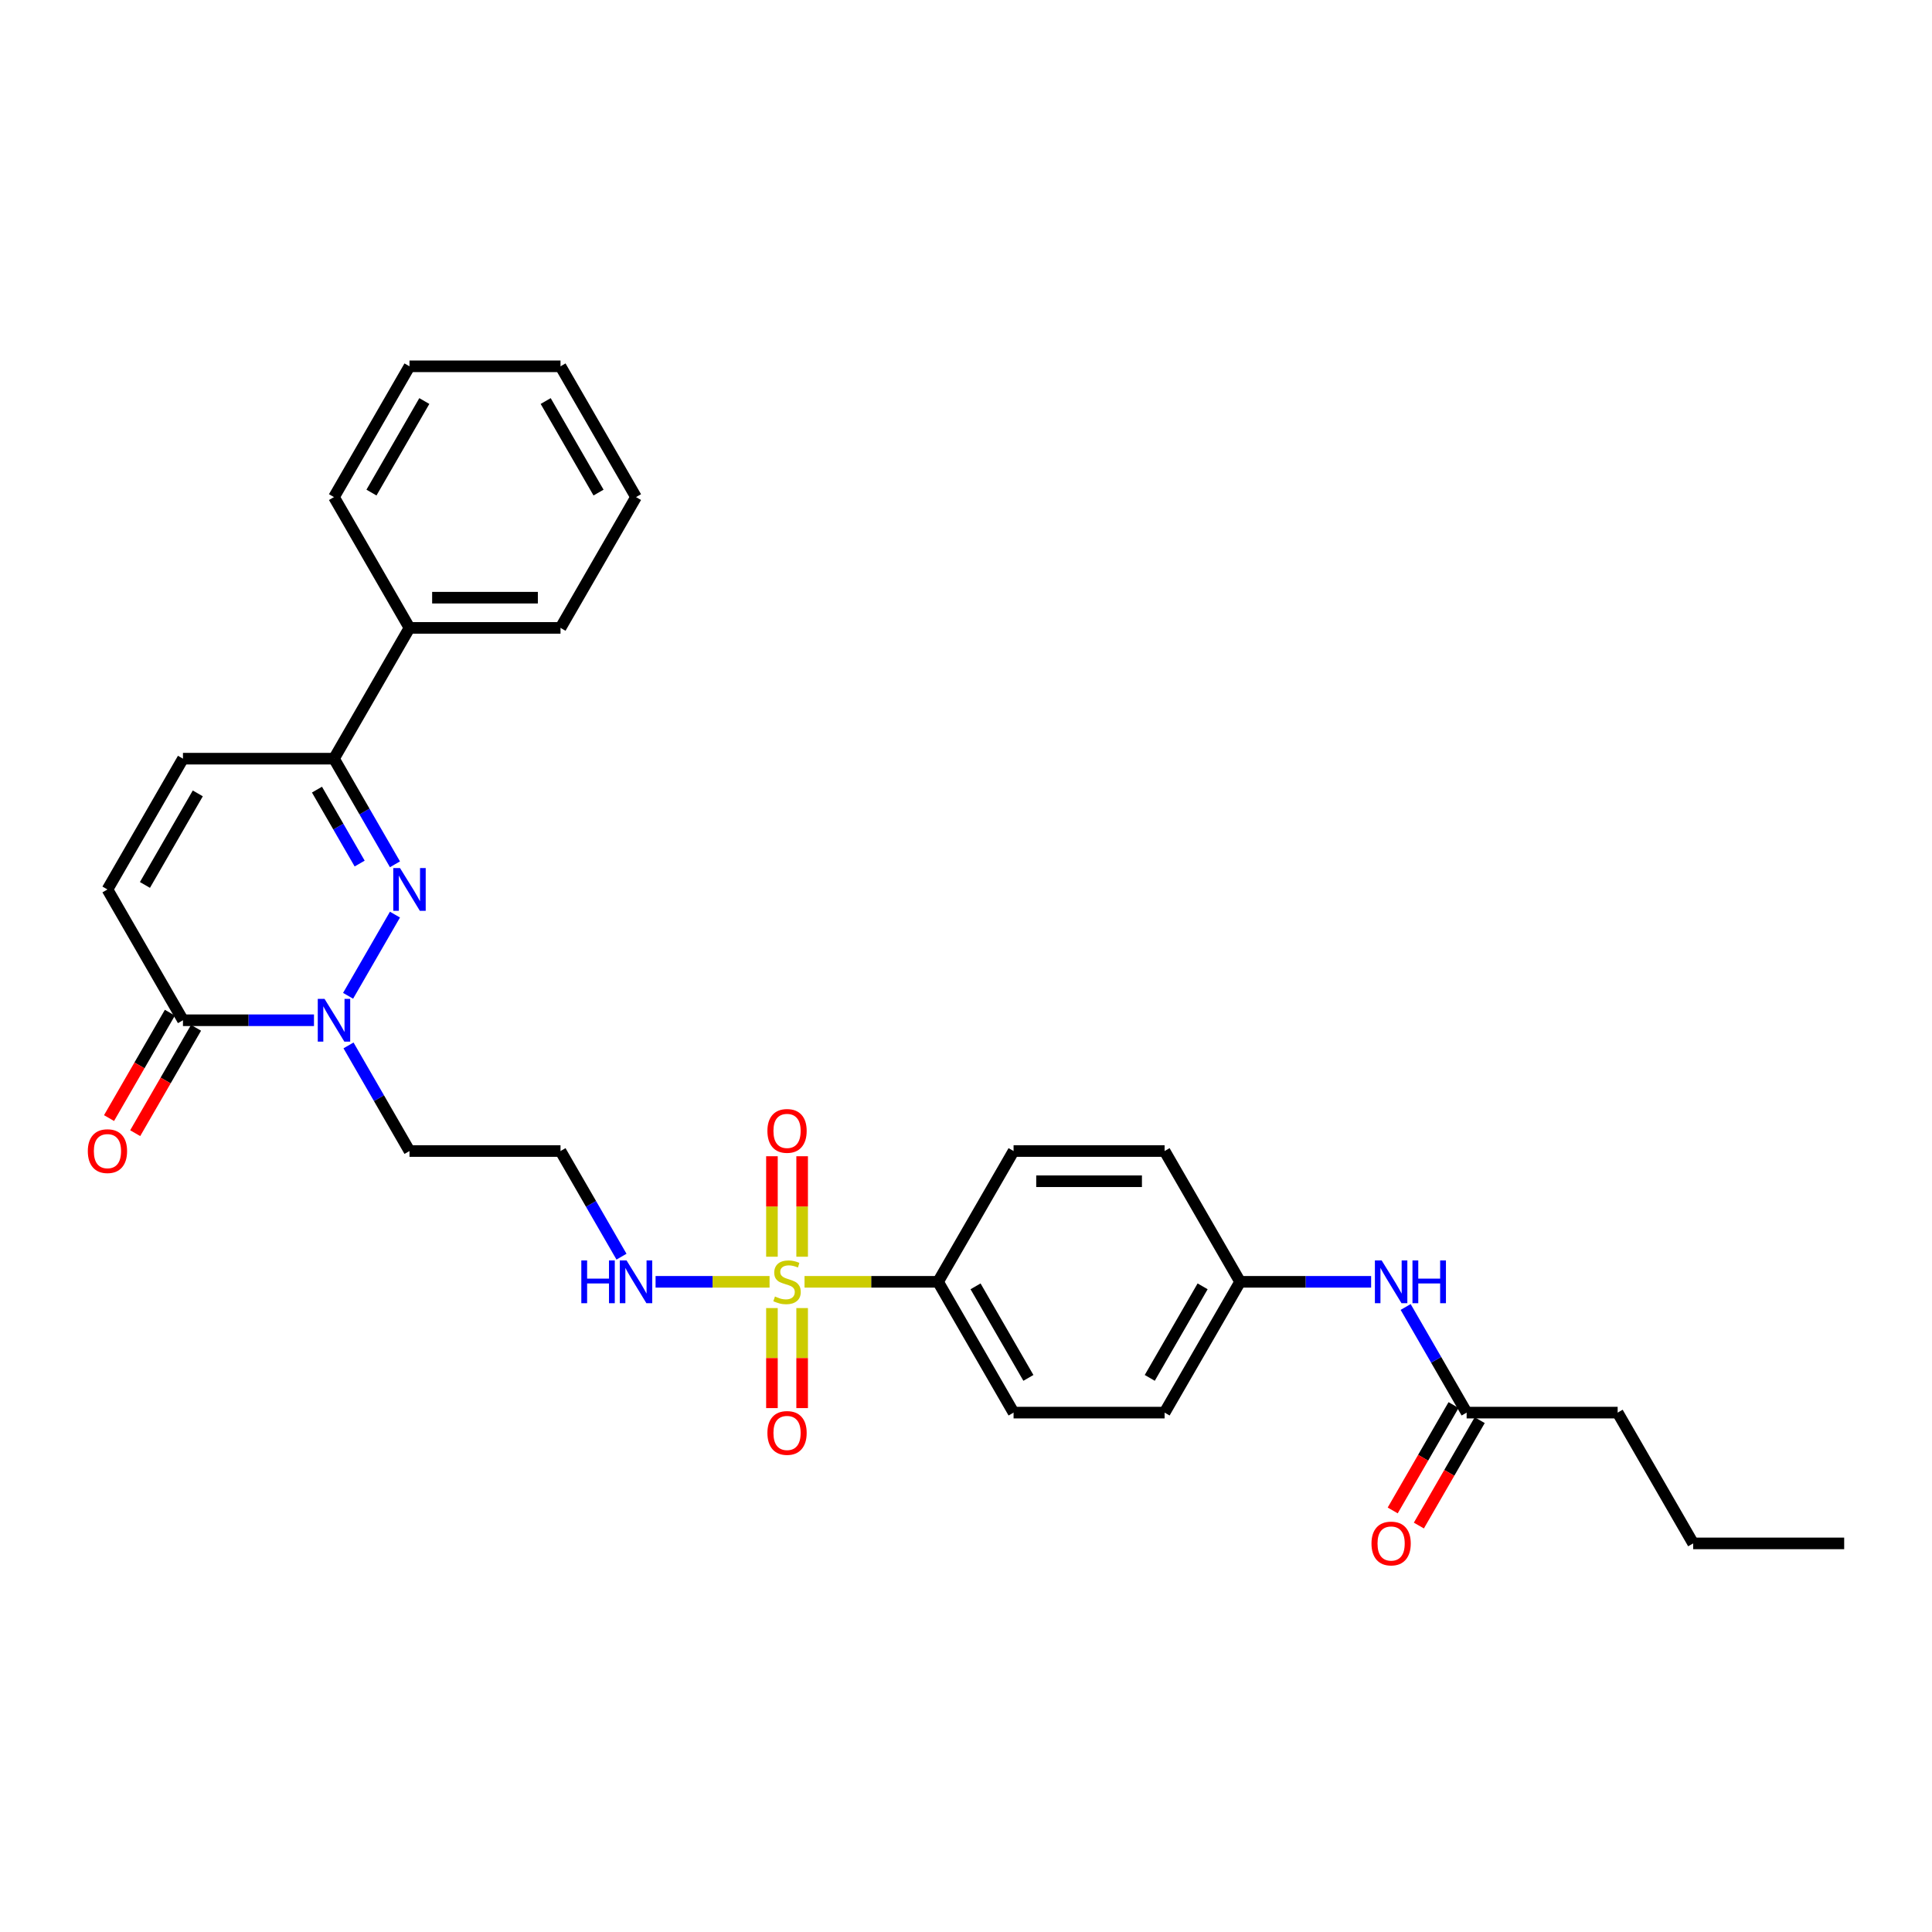<?xml version='1.0' encoding='iso-8859-1'?>
<svg version='1.1' baseProfile='full'
              xmlns='http://www.w3.org/2000/svg'
                      xmlns:rdkit='http://www.rdkit.org/xml'
                      xmlns:xlink='http://www.w3.org/1999/xlink'
                  xml:space='preserve'
width='1000px' height='1000px' viewBox='0 0 1000 1000'>
<!-- END OF HEADER -->
<rect style='opacity:1.0;fill:#FFFFFF;stroke:none' width='1000' height='1000' x='0' y='0'> </rect>
<path class='bond-6' d='M 416.423,663.469 L 450.981,663.469' style='fill:none;fill-rule:evenodd;stroke:#CCCC00;stroke-width:6px;stroke-linecap:butt;stroke-linejoin:miter;stroke-opacity:1' />
<path class='bond-6' d='M 450.981,663.469 L 485.539,663.469' style='fill:none;fill-rule:evenodd;stroke:#000000;stroke-width:6px;stroke-linecap:butt;stroke-linejoin:miter;stroke-opacity:1' />
<path class='bond-7' d='M 415.188,650.478 L 415.188,624.473' style='fill:none;fill-rule:evenodd;stroke:#CCCC00;stroke-width:6px;stroke-linecap:butt;stroke-linejoin:miter;stroke-opacity:1' />
<path class='bond-7' d='M 415.188,624.473 L 415.188,598.469' style='fill:none;fill-rule:evenodd;stroke:#FF0000;stroke-width:6px;stroke-linecap:butt;stroke-linejoin:miter;stroke-opacity:1' />
<path class='bond-7' d='M 399.554,650.478 L 399.554,624.473' style='fill:none;fill-rule:evenodd;stroke:#CCCC00;stroke-width:6px;stroke-linecap:butt;stroke-linejoin:miter;stroke-opacity:1' />
<path class='bond-7' d='M 399.554,624.473 L 399.554,598.469' style='fill:none;fill-rule:evenodd;stroke:#FF0000;stroke-width:6px;stroke-linecap:butt;stroke-linejoin:miter;stroke-opacity:1' />
<path class='bond-8' d='M 399.554,677.055 L 399.554,702.942' style='fill:none;fill-rule:evenodd;stroke:#CCCC00;stroke-width:6px;stroke-linecap:butt;stroke-linejoin:miter;stroke-opacity:1' />
<path class='bond-8' d='M 399.554,702.942 L 399.554,728.829' style='fill:none;fill-rule:evenodd;stroke:#FF0000;stroke-width:6px;stroke-linecap:butt;stroke-linejoin:miter;stroke-opacity:1' />
<path class='bond-8' d='M 415.188,677.055 L 415.188,702.942' style='fill:none;fill-rule:evenodd;stroke:#CCCC00;stroke-width:6px;stroke-linecap:butt;stroke-linejoin:miter;stroke-opacity:1' />
<path class='bond-8' d='M 415.188,702.942 L 415.188,728.829' style='fill:none;fill-rule:evenodd;stroke:#FF0000;stroke-width:6px;stroke-linecap:butt;stroke-linejoin:miter;stroke-opacity:1' />
<path class='bond-9' d='M 398.319,663.469 L 368.823,663.469' style='fill:none;fill-rule:evenodd;stroke:#CCCC00;stroke-width:6px;stroke-linecap:butt;stroke-linejoin:miter;stroke-opacity:1' />
<path class='bond-9' d='M 368.823,663.469 L 339.327,663.469' style='fill:none;fill-rule:evenodd;stroke:#0000FF;stroke-width:6px;stroke-linecap:butt;stroke-linejoin:miter;stroke-opacity:1' />
<path class='bond-0' d='M 204.433,473.406 L 180.17,515.432' style='fill:none;fill-rule:evenodd;stroke:#0000FF;stroke-width:6px;stroke-linecap:butt;stroke-linejoin:miter;stroke-opacity:1' />
<path class='bond-3' d='M 204.433,447.361 L 188.651,420.025' style='fill:none;fill-rule:evenodd;stroke:#0000FF;stroke-width:6px;stroke-linecap:butt;stroke-linejoin:miter;stroke-opacity:1' />
<path class='bond-3' d='M 188.651,420.025 L 172.868,392.688' style='fill:none;fill-rule:evenodd;stroke:#000000;stroke-width:6px;stroke-linecap:butt;stroke-linejoin:miter;stroke-opacity:1' />
<path class='bond-3' d='M 186.159,446.977 L 175.112,427.841' style='fill:none;fill-rule:evenodd;stroke:#0000FF;stroke-width:6px;stroke-linecap:butt;stroke-linejoin:miter;stroke-opacity:1' />
<path class='bond-3' d='M 175.112,427.841 L 164.064,408.706' style='fill:none;fill-rule:evenodd;stroke:#000000;stroke-width:6px;stroke-linecap:butt;stroke-linejoin:miter;stroke-opacity:1' />
<path class='bond-1' d='M 180.387,541.102 L 196.169,568.438' style='fill:none;fill-rule:evenodd;stroke:#0000FF;stroke-width:6px;stroke-linecap:butt;stroke-linejoin:miter;stroke-opacity:1' />
<path class='bond-1' d='M 196.169,568.438 L 211.952,595.774' style='fill:none;fill-rule:evenodd;stroke:#000000;stroke-width:6px;stroke-linecap:butt;stroke-linejoin:miter;stroke-opacity:1' />
<path class='bond-2' d='M 162.519,528.079 L 128.609,528.079' style='fill:none;fill-rule:evenodd;stroke:#0000FF;stroke-width:6px;stroke-linecap:butt;stroke-linejoin:miter;stroke-opacity:1' />
<path class='bond-2' d='M 128.609,528.079 L 94.7,528.079' style='fill:none;fill-rule:evenodd;stroke:#000000;stroke-width:6px;stroke-linecap:butt;stroke-linejoin:miter;stroke-opacity:1' />
<path class='bond-4' d='M 94.7,528.079 L 55.616,460.384' style='fill:none;fill-rule:evenodd;stroke:#000000;stroke-width:6px;stroke-linecap:butt;stroke-linejoin:miter;stroke-opacity:1' />
<path class='bond-12' d='M 87.931,524.17 L 72.184,551.444' style='fill:none;fill-rule:evenodd;stroke:#000000;stroke-width:6px;stroke-linecap:butt;stroke-linejoin:miter;stroke-opacity:1' />
<path class='bond-12' d='M 72.184,551.444 L 56.438,578.718' style='fill:none;fill-rule:evenodd;stroke:#FF0000;stroke-width:6px;stroke-linecap:butt;stroke-linejoin:miter;stroke-opacity:1' />
<path class='bond-12' d='M 101.47,531.987 L 85.723,559.261' style='fill:none;fill-rule:evenodd;stroke:#000000;stroke-width:6px;stroke-linecap:butt;stroke-linejoin:miter;stroke-opacity:1' />
<path class='bond-12' d='M 85.723,559.261 L 69.977,586.535' style='fill:none;fill-rule:evenodd;stroke:#FF0000;stroke-width:6px;stroke-linecap:butt;stroke-linejoin:miter;stroke-opacity:1' />
<path class='bond-14' d='M 172.868,392.688 L 211.952,324.993' style='fill:none;fill-rule:evenodd;stroke:#000000;stroke-width:6px;stroke-linecap:butt;stroke-linejoin:miter;stroke-opacity:1' />
<path class='bond-31' d='M 172.868,392.688 L 94.7,392.688' style='fill:none;fill-rule:evenodd;stroke:#000000;stroke-width:6px;stroke-linecap:butt;stroke-linejoin:miter;stroke-opacity:1' />
<path class='bond-5' d='M 55.616,460.384 L 94.7,392.688' style='fill:none;fill-rule:evenodd;stroke:#000000;stroke-width:6px;stroke-linecap:butt;stroke-linejoin:miter;stroke-opacity:1' />
<path class='bond-5' d='M 75.018,458.046 L 102.377,410.659' style='fill:none;fill-rule:evenodd;stroke:#000000;stroke-width:6px;stroke-linecap:butt;stroke-linejoin:miter;stroke-opacity:1' />
<path class='bond-17' d='M 485.539,663.469 L 524.623,731.165' style='fill:none;fill-rule:evenodd;stroke:#000000;stroke-width:6px;stroke-linecap:butt;stroke-linejoin:miter;stroke-opacity:1' />
<path class='bond-17' d='M 504.941,665.807 L 532.299,713.194' style='fill:none;fill-rule:evenodd;stroke:#000000;stroke-width:6px;stroke-linecap:butt;stroke-linejoin:miter;stroke-opacity:1' />
<path class='bond-18' d='M 485.539,663.469 L 524.623,595.774' style='fill:none;fill-rule:evenodd;stroke:#000000;stroke-width:6px;stroke-linecap:butt;stroke-linejoin:miter;stroke-opacity:1' />
<path class='bond-16' d='M 321.685,650.447 L 305.902,623.11' style='fill:none;fill-rule:evenodd;stroke:#0000FF;stroke-width:6px;stroke-linecap:butt;stroke-linejoin:miter;stroke-opacity:1' />
<path class='bond-16' d='M 305.902,623.11 L 290.12,595.774' style='fill:none;fill-rule:evenodd;stroke:#000000;stroke-width:6px;stroke-linecap:butt;stroke-linejoin:miter;stroke-opacity:1' />
<path class='bond-10' d='M 759.126,731.165 L 743.343,703.828' style='fill:none;fill-rule:evenodd;stroke:#000000;stroke-width:6px;stroke-linecap:butt;stroke-linejoin:miter;stroke-opacity:1' />
<path class='bond-10' d='M 743.343,703.828 L 727.561,676.492' style='fill:none;fill-rule:evenodd;stroke:#0000FF;stroke-width:6px;stroke-linecap:butt;stroke-linejoin:miter;stroke-opacity:1' />
<path class='bond-15' d='M 752.357,727.256 L 736.61,754.53' style='fill:none;fill-rule:evenodd;stroke:#000000;stroke-width:6px;stroke-linecap:butt;stroke-linejoin:miter;stroke-opacity:1' />
<path class='bond-15' d='M 736.61,754.53 L 720.864,781.804' style='fill:none;fill-rule:evenodd;stroke:#FF0000;stroke-width:6px;stroke-linecap:butt;stroke-linejoin:miter;stroke-opacity:1' />
<path class='bond-15' d='M 765.896,735.073 L 750.149,762.347' style='fill:none;fill-rule:evenodd;stroke:#000000;stroke-width:6px;stroke-linecap:butt;stroke-linejoin:miter;stroke-opacity:1' />
<path class='bond-15' d='M 750.149,762.347 L 734.403,789.62' style='fill:none;fill-rule:evenodd;stroke:#FF0000;stroke-width:6px;stroke-linecap:butt;stroke-linejoin:miter;stroke-opacity:1' />
<path class='bond-22' d='M 759.126,731.165 L 837.294,731.165' style='fill:none;fill-rule:evenodd;stroke:#000000;stroke-width:6px;stroke-linecap:butt;stroke-linejoin:miter;stroke-opacity:1' />
<path class='bond-11' d='M 709.693,663.469 L 675.784,663.469' style='fill:none;fill-rule:evenodd;stroke:#0000FF;stroke-width:6px;stroke-linecap:butt;stroke-linejoin:miter;stroke-opacity:1' />
<path class='bond-11' d='M 675.784,663.469 L 641.874,663.469' style='fill:none;fill-rule:evenodd;stroke:#000000;stroke-width:6px;stroke-linecap:butt;stroke-linejoin:miter;stroke-opacity:1' />
<path class='bond-13' d='M 211.952,595.774 L 290.12,595.774' style='fill:none;fill-rule:evenodd;stroke:#000000;stroke-width:6px;stroke-linecap:butt;stroke-linejoin:miter;stroke-opacity:1' />
<path class='bond-23' d='M 211.952,324.993 L 290.12,324.993' style='fill:none;fill-rule:evenodd;stroke:#000000;stroke-width:6px;stroke-linecap:butt;stroke-linejoin:miter;stroke-opacity:1' />
<path class='bond-23' d='M 223.677,309.36 L 278.394,309.36' style='fill:none;fill-rule:evenodd;stroke:#000000;stroke-width:6px;stroke-linecap:butt;stroke-linejoin:miter;stroke-opacity:1' />
<path class='bond-24' d='M 211.952,324.993 L 172.868,257.298' style='fill:none;fill-rule:evenodd;stroke:#000000;stroke-width:6px;stroke-linecap:butt;stroke-linejoin:miter;stroke-opacity:1' />
<path class='bond-21' d='M 524.623,731.165 L 602.791,731.165' style='fill:none;fill-rule:evenodd;stroke:#000000;stroke-width:6px;stroke-linecap:butt;stroke-linejoin:miter;stroke-opacity:1' />
<path class='bond-20' d='M 524.623,595.774 L 602.791,595.774' style='fill:none;fill-rule:evenodd;stroke:#000000;stroke-width:6px;stroke-linecap:butt;stroke-linejoin:miter;stroke-opacity:1' />
<path class='bond-20' d='M 536.348,611.408 L 591.065,611.408' style='fill:none;fill-rule:evenodd;stroke:#000000;stroke-width:6px;stroke-linecap:butt;stroke-linejoin:miter;stroke-opacity:1' />
<path class='bond-19' d='M 641.874,663.469 L 602.791,595.774' style='fill:none;fill-rule:evenodd;stroke:#000000;stroke-width:6px;stroke-linecap:butt;stroke-linejoin:miter;stroke-opacity:1' />
<path class='bond-30' d='M 641.874,663.469 L 602.791,731.165' style='fill:none;fill-rule:evenodd;stroke:#000000;stroke-width:6px;stroke-linecap:butt;stroke-linejoin:miter;stroke-opacity:1' />
<path class='bond-30' d='M 622.473,665.807 L 595.114,713.194' style='fill:none;fill-rule:evenodd;stroke:#000000;stroke-width:6px;stroke-linecap:butt;stroke-linejoin:miter;stroke-opacity:1' />
<path class='bond-25' d='M 837.294,731.165 L 876.378,798.86' style='fill:none;fill-rule:evenodd;stroke:#000000;stroke-width:6px;stroke-linecap:butt;stroke-linejoin:miter;stroke-opacity:1' />
<path class='bond-27' d='M 290.12,324.993 L 329.203,257.298' style='fill:none;fill-rule:evenodd;stroke:#000000;stroke-width:6px;stroke-linecap:butt;stroke-linejoin:miter;stroke-opacity:1' />
<path class='bond-28' d='M 172.868,257.298 L 211.952,189.603' style='fill:none;fill-rule:evenodd;stroke:#000000;stroke-width:6px;stroke-linecap:butt;stroke-linejoin:miter;stroke-opacity:1' />
<path class='bond-28' d='M 192.27,254.96 L 219.628,207.574' style='fill:none;fill-rule:evenodd;stroke:#000000;stroke-width:6px;stroke-linecap:butt;stroke-linejoin:miter;stroke-opacity:1' />
<path class='bond-26' d='M 876.378,798.86 L 954.545,798.86' style='fill:none;fill-rule:evenodd;stroke:#000000;stroke-width:6px;stroke-linecap:butt;stroke-linejoin:miter;stroke-opacity:1' />
<path class='bond-32' d='M 329.203,257.298 L 290.12,189.603' style='fill:none;fill-rule:evenodd;stroke:#000000;stroke-width:6px;stroke-linecap:butt;stroke-linejoin:miter;stroke-opacity:1' />
<path class='bond-32' d='M 309.802,254.96 L 282.443,207.574' style='fill:none;fill-rule:evenodd;stroke:#000000;stroke-width:6px;stroke-linecap:butt;stroke-linejoin:miter;stroke-opacity:1' />
<path class='bond-29' d='M 211.952,189.603 L 290.12,189.603' style='fill:none;fill-rule:evenodd;stroke:#000000;stroke-width:6px;stroke-linecap:butt;stroke-linejoin:miter;stroke-opacity:1' />
<path  class='atom-0' d='M 401.118 671.067
Q 401.368 671.161, 402.4 671.599
Q 403.432 672.037, 404.557 672.318
Q 405.714 672.568, 406.84 672.568
Q 408.935 672.568, 410.154 671.568
Q 411.373 670.536, 411.373 668.753
Q 411.373 667.534, 410.748 666.784
Q 410.154 666.033, 409.216 665.627
Q 408.278 665.22, 406.715 664.751
Q 404.745 664.157, 403.557 663.594
Q 402.4 663.032, 401.556 661.843
Q 400.743 660.655, 400.743 658.654
Q 400.743 655.871, 402.619 654.152
Q 404.526 652.432, 408.278 652.432
Q 410.842 652.432, 413.75 653.651
L 413.031 656.059
Q 410.373 654.965, 408.372 654.965
Q 406.214 654.965, 405.026 655.871
Q 403.838 656.747, 403.869 658.279
Q 403.869 659.467, 404.463 660.186
Q 405.089 660.905, 405.964 661.312
Q 406.871 661.718, 408.372 662.187
Q 410.373 662.813, 411.561 663.438
Q 412.749 664.063, 413.593 665.345
Q 414.469 666.596, 414.469 668.753
Q 414.469 671.818, 412.405 673.475
Q 410.373 675.101, 406.965 675.101
Q 404.995 675.101, 403.494 674.663
Q 402.025 674.257, 400.274 673.537
L 401.118 671.067
' fill='#CCCC00'/>
<path  class='atom-1' d='M 207.059 449.315
L 214.313 461.04
Q 215.032 462.197, 216.189 464.292
Q 217.345 466.387, 217.408 466.512
L 217.408 449.315
L 220.347 449.315
L 220.347 471.452
L 217.314 471.452
L 209.529 458.633
Q 208.622 457.132, 207.653 455.412
Q 206.715 453.692, 206.433 453.161
L 206.433 471.452
L 203.557 471.452
L 203.557 449.315
L 207.059 449.315
' fill='#0000FF'/>
<path  class='atom-2' d='M 167.975 517.01
L 175.229 528.735
Q 175.948 529.892, 177.105 531.987
Q 178.262 534.082, 178.324 534.207
L 178.324 517.01
L 181.263 517.01
L 181.263 539.147
L 178.23 539.147
L 170.445 526.328
Q 169.538 524.827, 168.569 523.107
Q 167.631 521.388, 167.349 520.856
L 167.349 539.147
L 164.473 539.147
L 164.473 517.01
L 167.975 517.01
' fill='#0000FF'/>
<path  class='atom-8' d='M 397.209 585.364
Q 397.209 580.049, 399.836 577.078
Q 402.462 574.108, 407.371 574.108
Q 412.28 574.108, 414.907 577.078
Q 417.533 580.049, 417.533 585.364
Q 417.533 590.742, 414.875 593.806
Q 412.218 596.839, 407.371 596.839
Q 402.494 596.839, 399.836 593.806
Q 397.209 590.773, 397.209 585.364
M 407.371 594.338
Q 410.748 594.338, 412.562 592.087
Q 414.406 589.804, 414.406 585.364
Q 414.406 581.018, 412.562 578.829
Q 410.748 576.609, 407.371 576.609
Q 403.994 576.609, 402.15 578.798
Q 400.336 580.987, 400.336 585.364
Q 400.336 589.835, 402.15 592.087
Q 403.994 594.338, 407.371 594.338
' fill='#FF0000'/>
<path  class='atom-9' d='M 397.209 741.7
Q 397.209 736.384, 399.836 733.414
Q 402.462 730.443, 407.371 730.443
Q 412.28 730.443, 414.907 733.414
Q 417.533 736.384, 417.533 741.7
Q 417.533 747.078, 414.875 750.142
Q 412.218 753.175, 407.371 753.175
Q 402.494 753.175, 399.836 750.142
Q 397.209 747.109, 397.209 741.7
M 407.371 750.673
Q 410.748 750.673, 412.562 748.422
Q 414.406 746.14, 414.406 741.7
Q 414.406 737.354, 412.562 735.165
Q 410.748 732.945, 407.371 732.945
Q 403.994 732.945, 402.15 735.134
Q 400.336 737.322, 400.336 741.7
Q 400.336 746.171, 402.15 748.422
Q 403.994 750.673, 407.371 750.673
' fill='#FF0000'/>
<path  class='atom-10' d='M 300.891 652.401
L 303.893 652.401
L 303.893 661.812
L 315.211 661.812
L 315.211 652.401
L 318.213 652.401
L 318.213 674.538
L 315.211 674.538
L 315.211 664.314
L 303.893 664.314
L 303.893 674.538
L 300.891 674.538
L 300.891 652.401
' fill='#0000FF'/>
<path  class='atom-10' d='M 324.31 652.401
L 331.564 664.126
Q 332.283 665.283, 333.44 667.378
Q 334.597 669.473, 334.66 669.598
L 334.66 652.401
L 337.599 652.401
L 337.599 674.538
L 334.566 674.538
L 326.78 661.718
Q 325.874 660.218, 324.904 658.498
Q 323.966 656.778, 323.685 656.247
L 323.685 674.538
L 320.808 674.538
L 320.808 652.401
L 324.31 652.401
' fill='#0000FF'/>
<path  class='atom-12' d='M 715.149 652.401
L 722.403 664.126
Q 723.122 665.283, 724.279 667.378
Q 725.436 669.473, 725.498 669.598
L 725.498 652.401
L 728.437 652.401
L 728.437 674.538
L 725.405 674.538
L 717.619 661.718
Q 716.712 660.218, 715.743 658.498
Q 714.805 656.778, 714.524 656.247
L 714.524 674.538
L 711.647 674.538
L 711.647 652.401
L 715.149 652.401
' fill='#0000FF'/>
<path  class='atom-12' d='M 731.095 652.401
L 734.097 652.401
L 734.097 661.812
L 745.415 661.812
L 745.415 652.401
L 748.417 652.401
L 748.417 674.538
L 745.415 674.538
L 745.415 664.314
L 734.097 664.314
L 734.097 674.538
L 731.095 674.538
L 731.095 652.401
' fill='#0000FF'/>
<path  class='atom-13' d='M 45.455 595.837
Q 45.455 590.521, 48.081 587.551
Q 50.707 584.58, 55.616 584.58
Q 60.525 584.58, 63.152 587.551
Q 65.778 590.521, 65.778 595.837
Q 65.778 601.215, 63.12 604.279
Q 60.463 607.312, 55.616 607.312
Q 50.739 607.312, 48.081 604.279
Q 45.455 601.246, 45.455 595.837
M 55.616 604.81
Q 58.993 604.81, 60.807 602.559
Q 62.651 600.277, 62.651 595.837
Q 62.651 591.491, 60.807 589.302
Q 58.993 587.082, 55.616 587.082
Q 52.239 587.082, 50.395 589.271
Q 48.581 591.459, 48.581 595.837
Q 48.581 600.308, 50.395 602.559
Q 52.239 604.81, 55.616 604.81
' fill='#FF0000'/>
<path  class='atom-16' d='M 709.88 798.922
Q 709.88 793.607, 712.507 790.637
Q 715.133 787.666, 720.042 787.666
Q 724.951 787.666, 727.578 790.637
Q 730.204 793.607, 730.204 798.922
Q 730.204 804.3, 727.546 807.365
Q 724.889 810.397, 720.042 810.397
Q 715.165 810.397, 712.507 807.365
Q 709.88 804.332, 709.88 798.922
M 720.042 807.896
Q 723.419 807.896, 725.233 805.645
Q 727.077 803.362, 727.077 798.922
Q 727.077 794.576, 725.233 792.388
Q 723.419 790.168, 720.042 790.168
Q 716.665 790.168, 714.821 792.356
Q 713.007 794.545, 713.007 798.922
Q 713.007 803.394, 714.821 805.645
Q 716.665 807.896, 720.042 807.896
' fill='#FF0000'/>
</svg>
